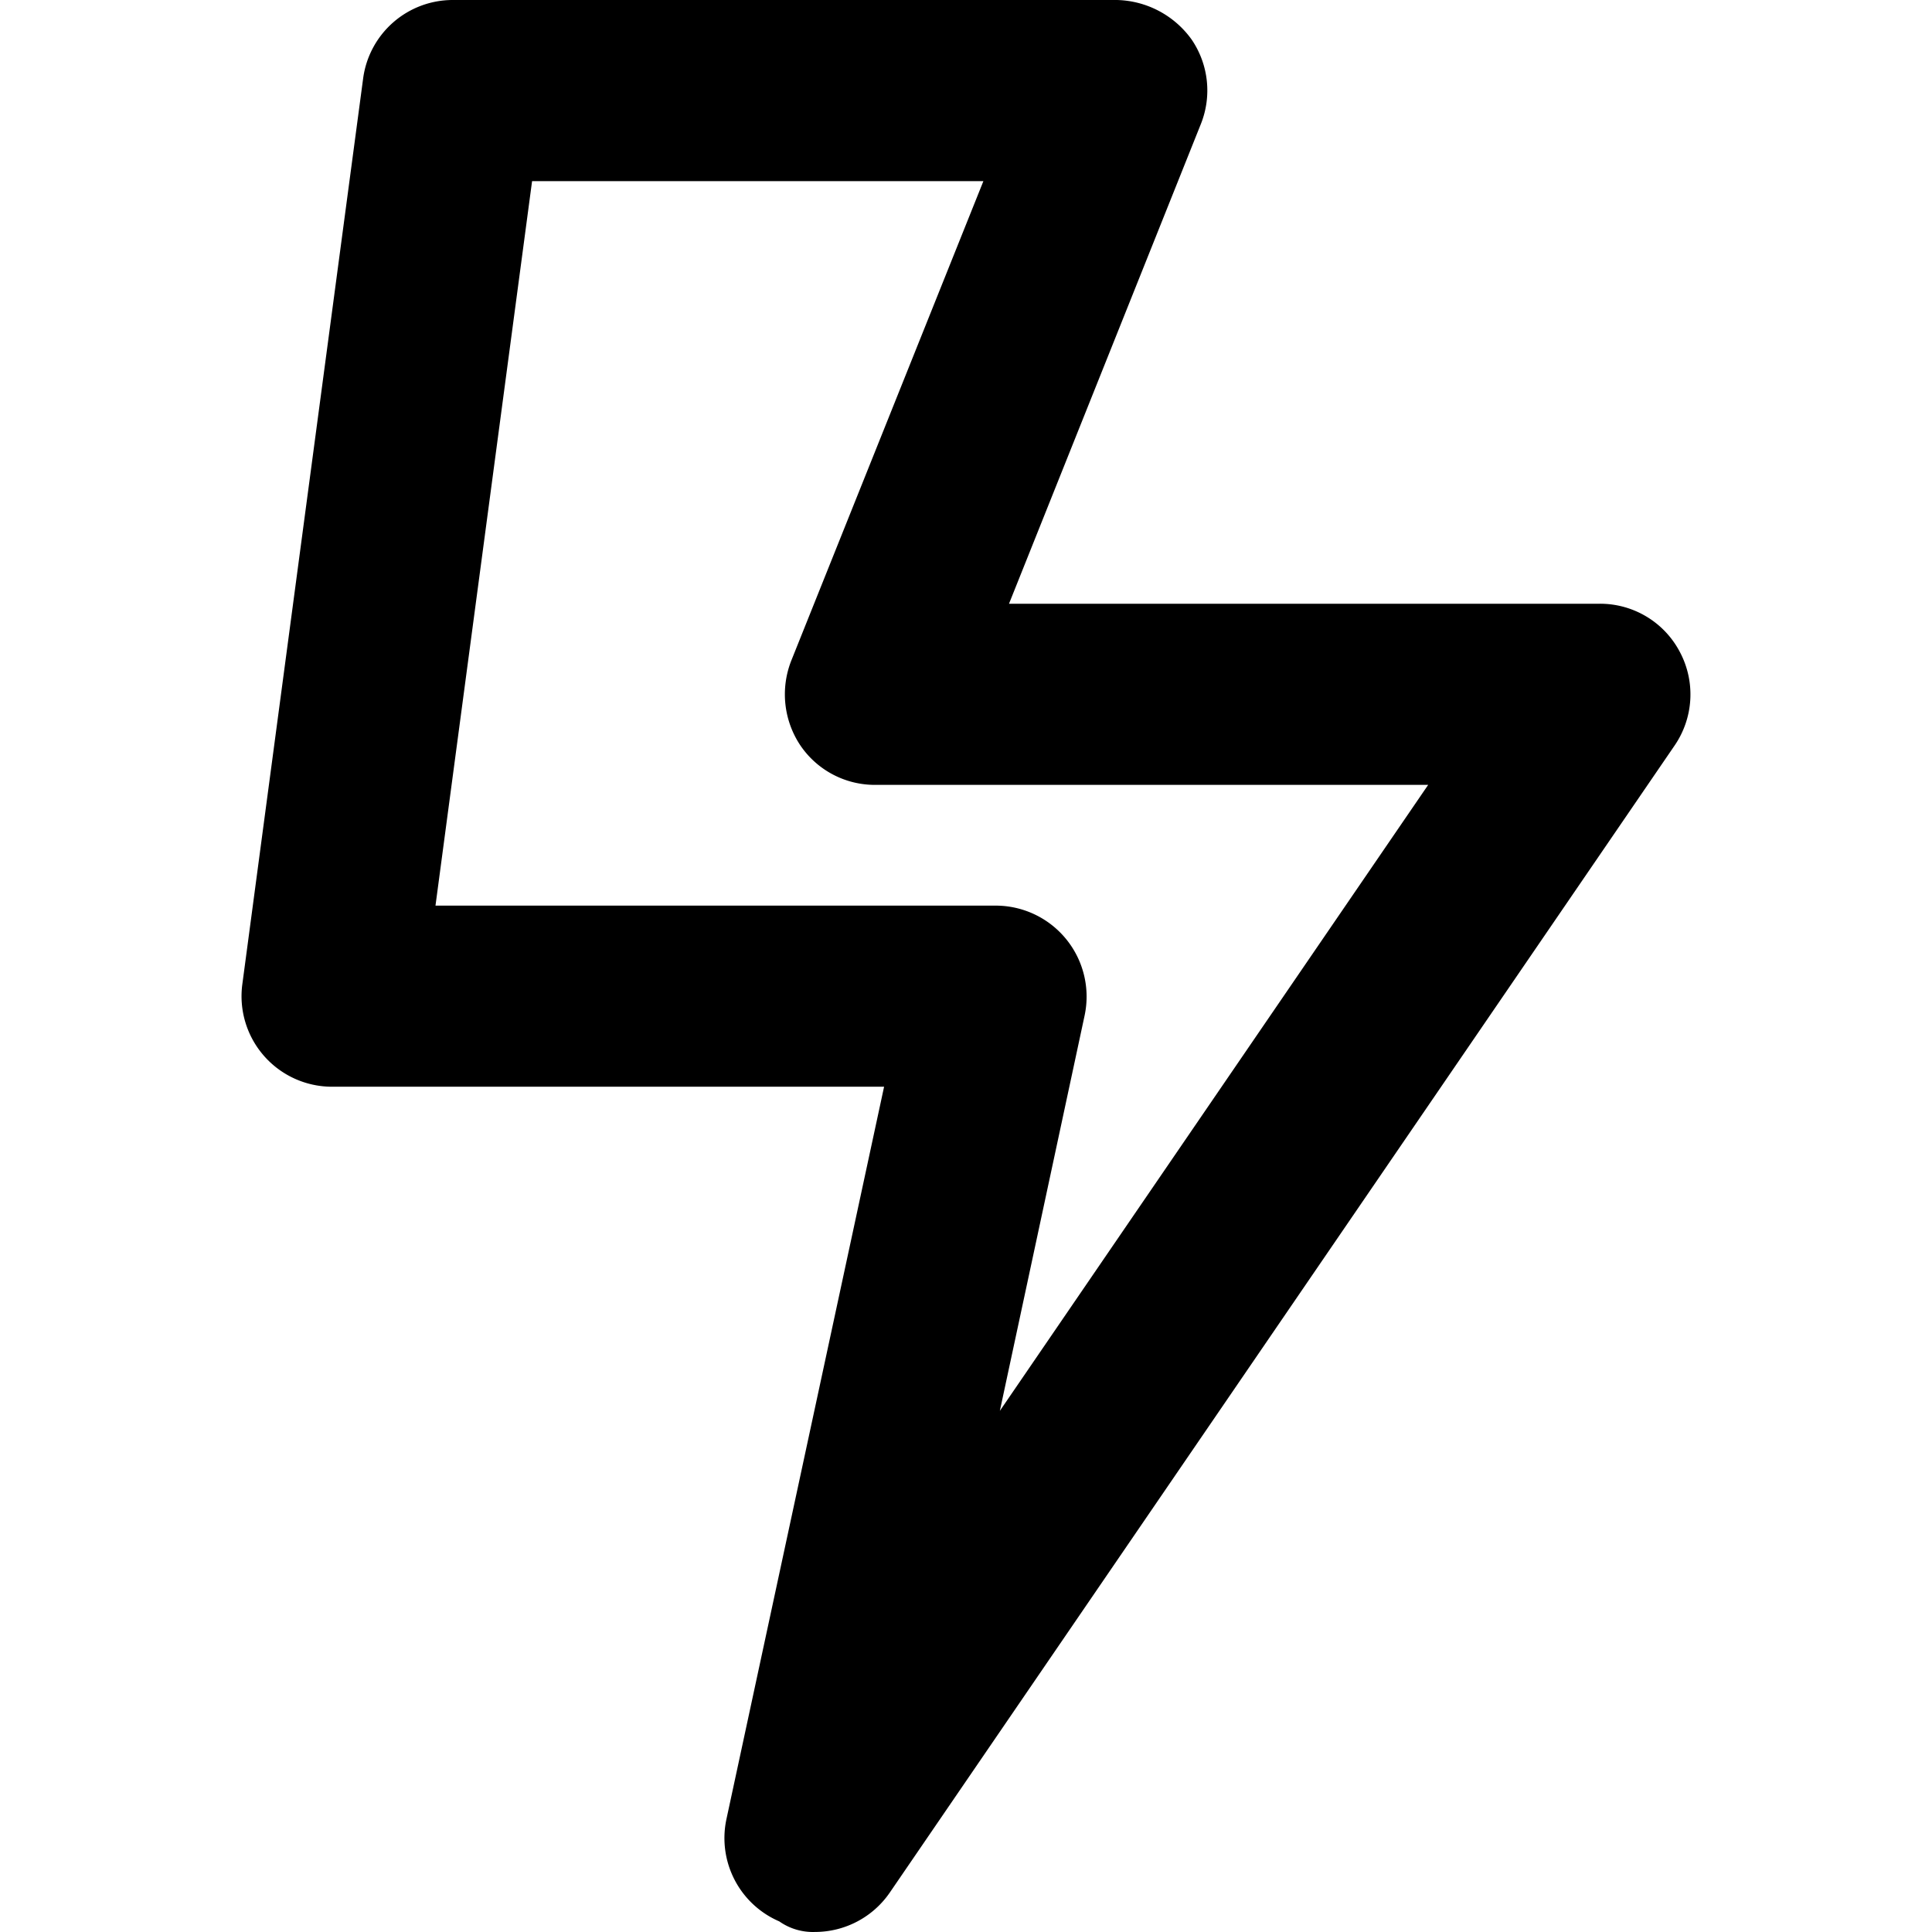 <svg preserveAspectRatio="xMidYMid meet" data-bbox="6.252 0 37.498 50.001" viewBox="6.252 0 37.498 50.001" height="800" width="800" xmlns="http://www.w3.org/2000/svg" data-type="color" role="presentation" aria-hidden="true" aria-label="">
    <g>
        <g clip-path="url(#9d315a48-ce18-4625-a379-b872e0dded20_comp-lzphqca2__item-j9r9uz7e)">
            <path fill="#000000" d="M43.477 16.875a2.33 2.33 0 0 0-2.07-1.25H26.114l4.964-12.412a2.34 2.34 0 0 0-.235-2.186A2.45 2.45 0 0 0 28.906 0H11.72a2.34 2.34 0 0 0-2.322 2.035L6.272 25.473a2.343 2.343 0 0 0 2.322 2.652h14.287l-4.08 18.955a2.346 2.346 0 0 0 1.367 2.646c.27.19.596.286.926.274a2.35 2.35 0 0 0 1.935-1.02l20.312-29.687a2.34 2.34 0 0 0 .136-2.418m-17.6 19.639 2.194-10.234a2.354 2.354 0 0 0-2.292-2.842H11.271l2.5-18.75h11.68L20.478 17.1a2.38 2.38 0 0 0 .234 2.188 2.33 2.33 0 0 0 1.943 1.025h14.307z" data-color="1"></path>
        </g>
        <defs fill="none">
            <clipPath id="9d315a48-ce18-4625-a379-b872e0dded20_comp-lzphqca2__item-j9r9uz7e">
                <path fill="#ffffff" d="M50 0v50H0V0z"></path>
            </clipPath>
        </defs>
    </g>
</svg>
